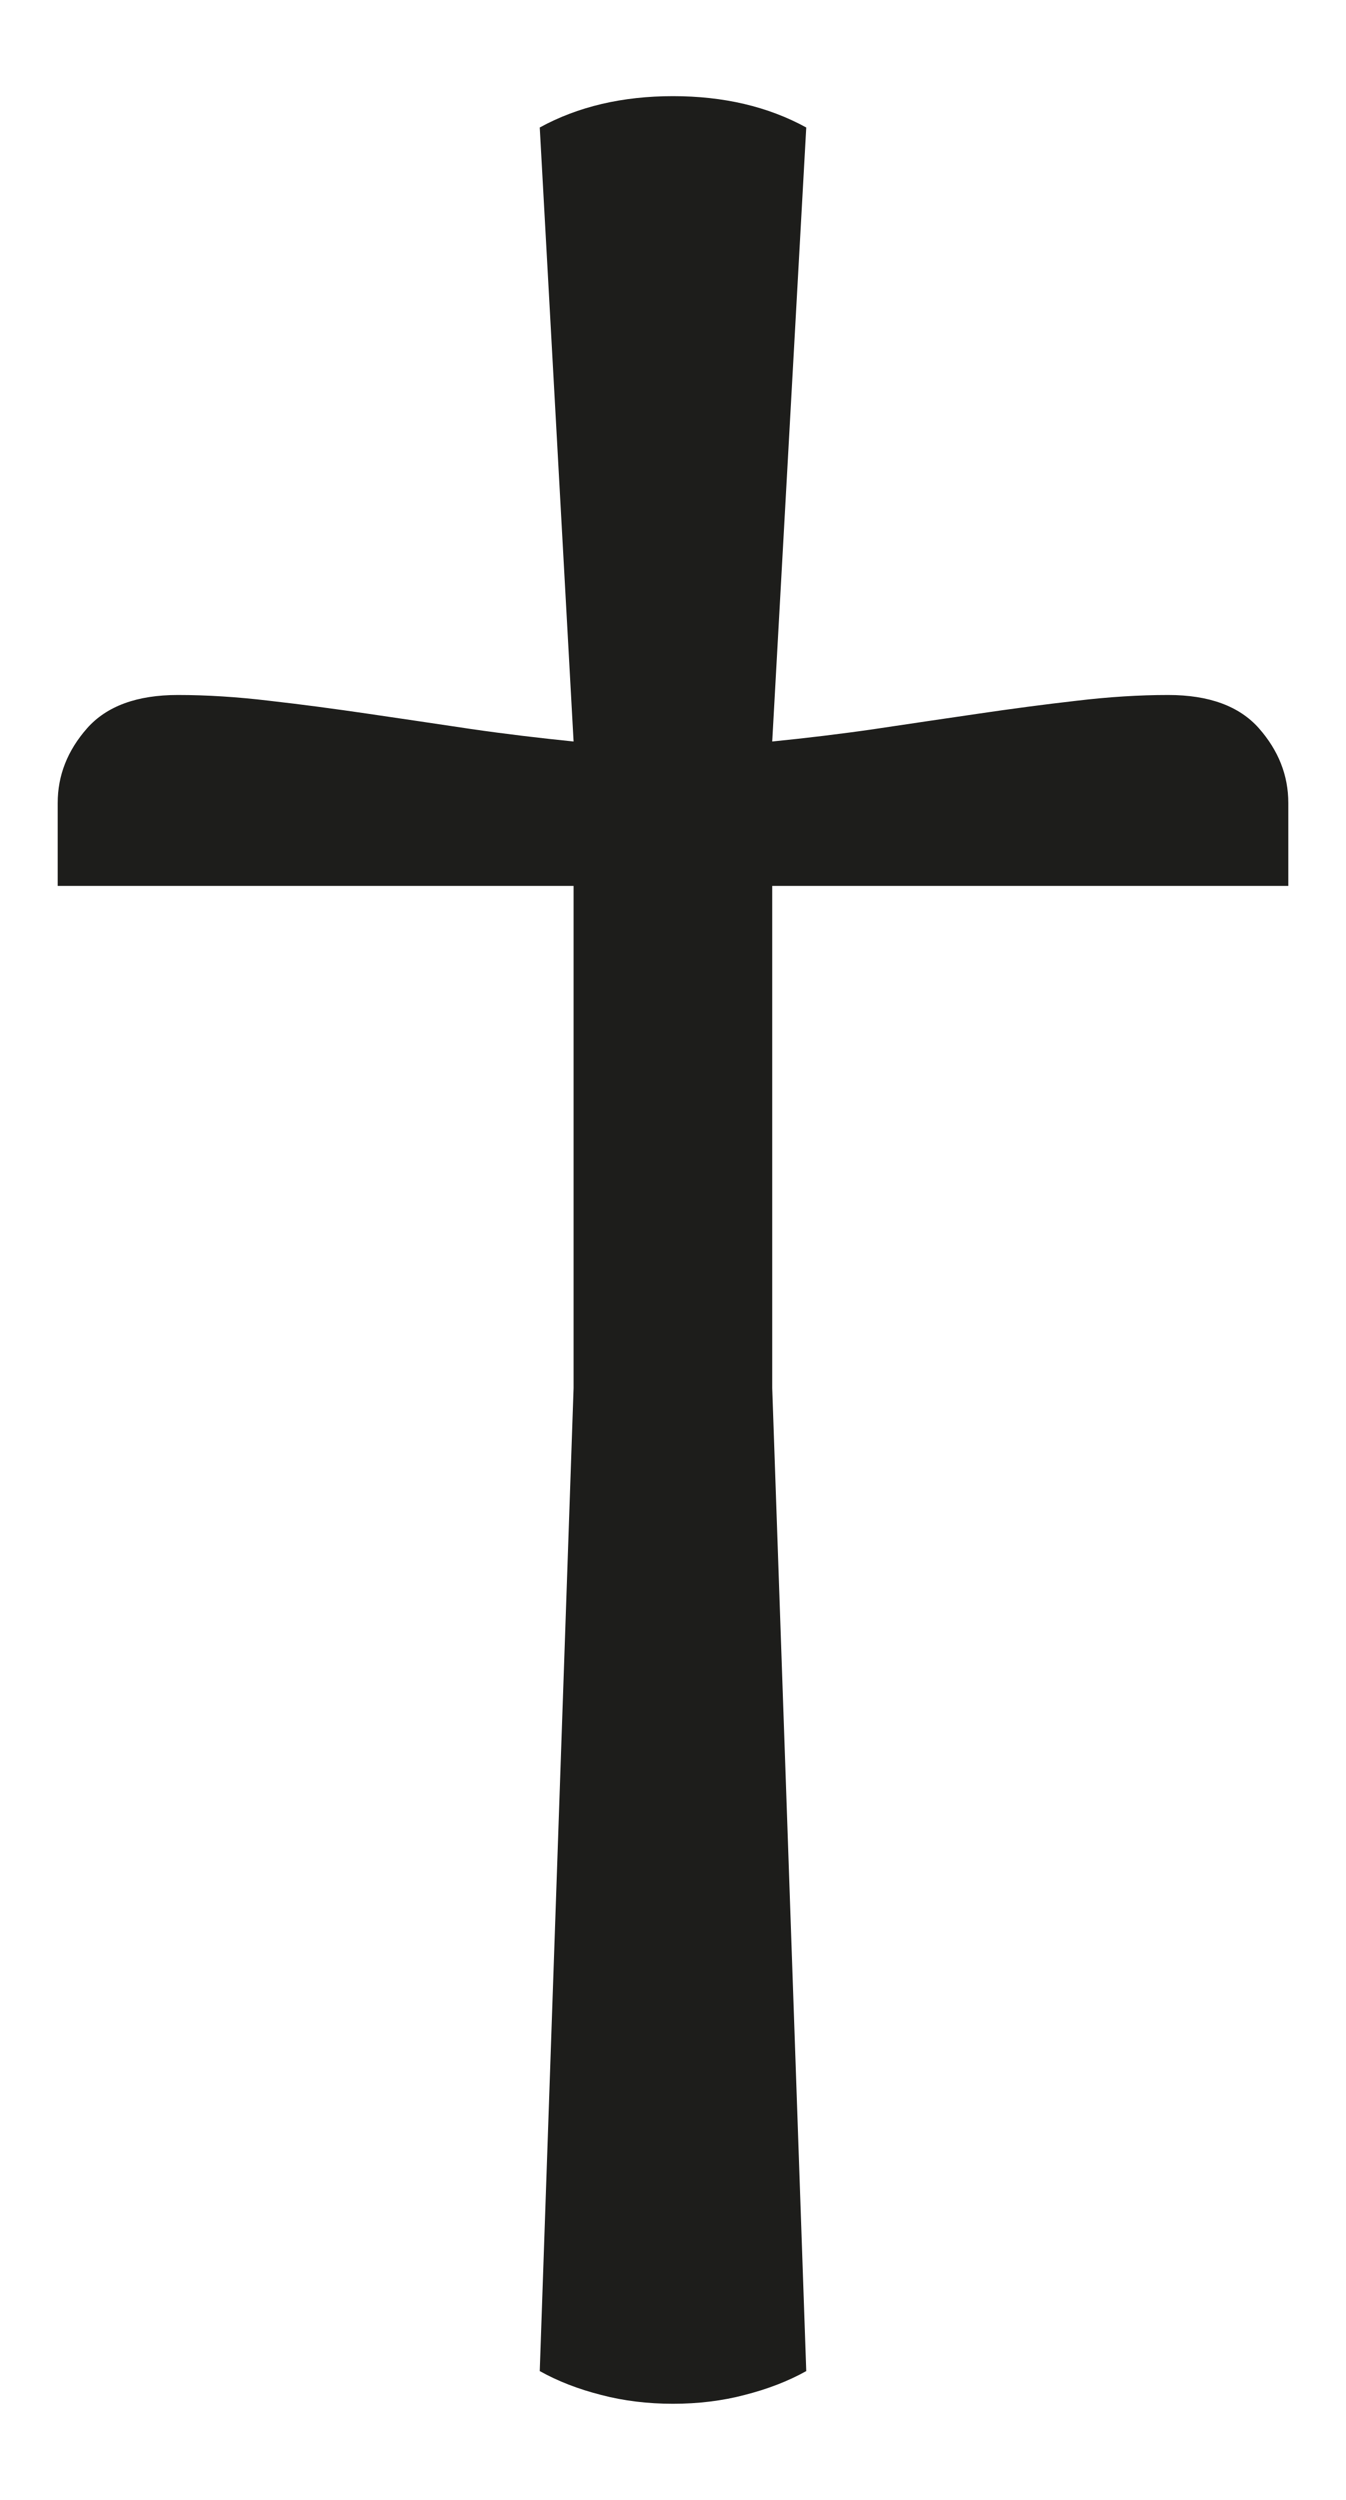 <svg xmlns="http://www.w3.org/2000/svg" width="7" height="13" viewBox="0 0 7 13" fill="none">
  <path d="M3.5 12.5C3.631 12.5 3.756 12.485 3.873 12.454C3.991 12.424 4.098 12.383 4.193 12.33L4.016 7.218V4.607H6.7V4.176C6.7 4.032 6.649 3.903 6.547 3.787C6.445 3.672 6.288 3.614 6.075 3.614C5.925 3.614 5.767 3.624 5.599 3.644C5.432 3.663 5.259 3.686 5.083 3.712C4.906 3.738 4.728 3.764 4.549 3.791C4.371 3.817 4.193 3.838 4.016 3.856L4.193 0.663C3.994 0.554 3.763 0.5 3.5 0.5C3.237 0.5 3.006 0.554 2.807 0.663L2.983 3.856C2.807 3.838 2.629 3.817 2.45 3.791C2.271 3.764 2.093 3.738 1.917 3.712C1.74 3.686 1.568 3.663 1.4 3.644C1.233 3.624 1.074 3.614 0.925 3.614C0.712 3.614 0.555 3.672 0.453 3.787C0.351 3.903 0.3 4.032 0.3 4.176V4.607H2.983V7.218L2.807 12.33C2.902 12.383 3.008 12.424 3.126 12.454C3.244 12.485 3.368 12.5 3.5 12.5Z" fill="#1D1D1B"/>
</svg>